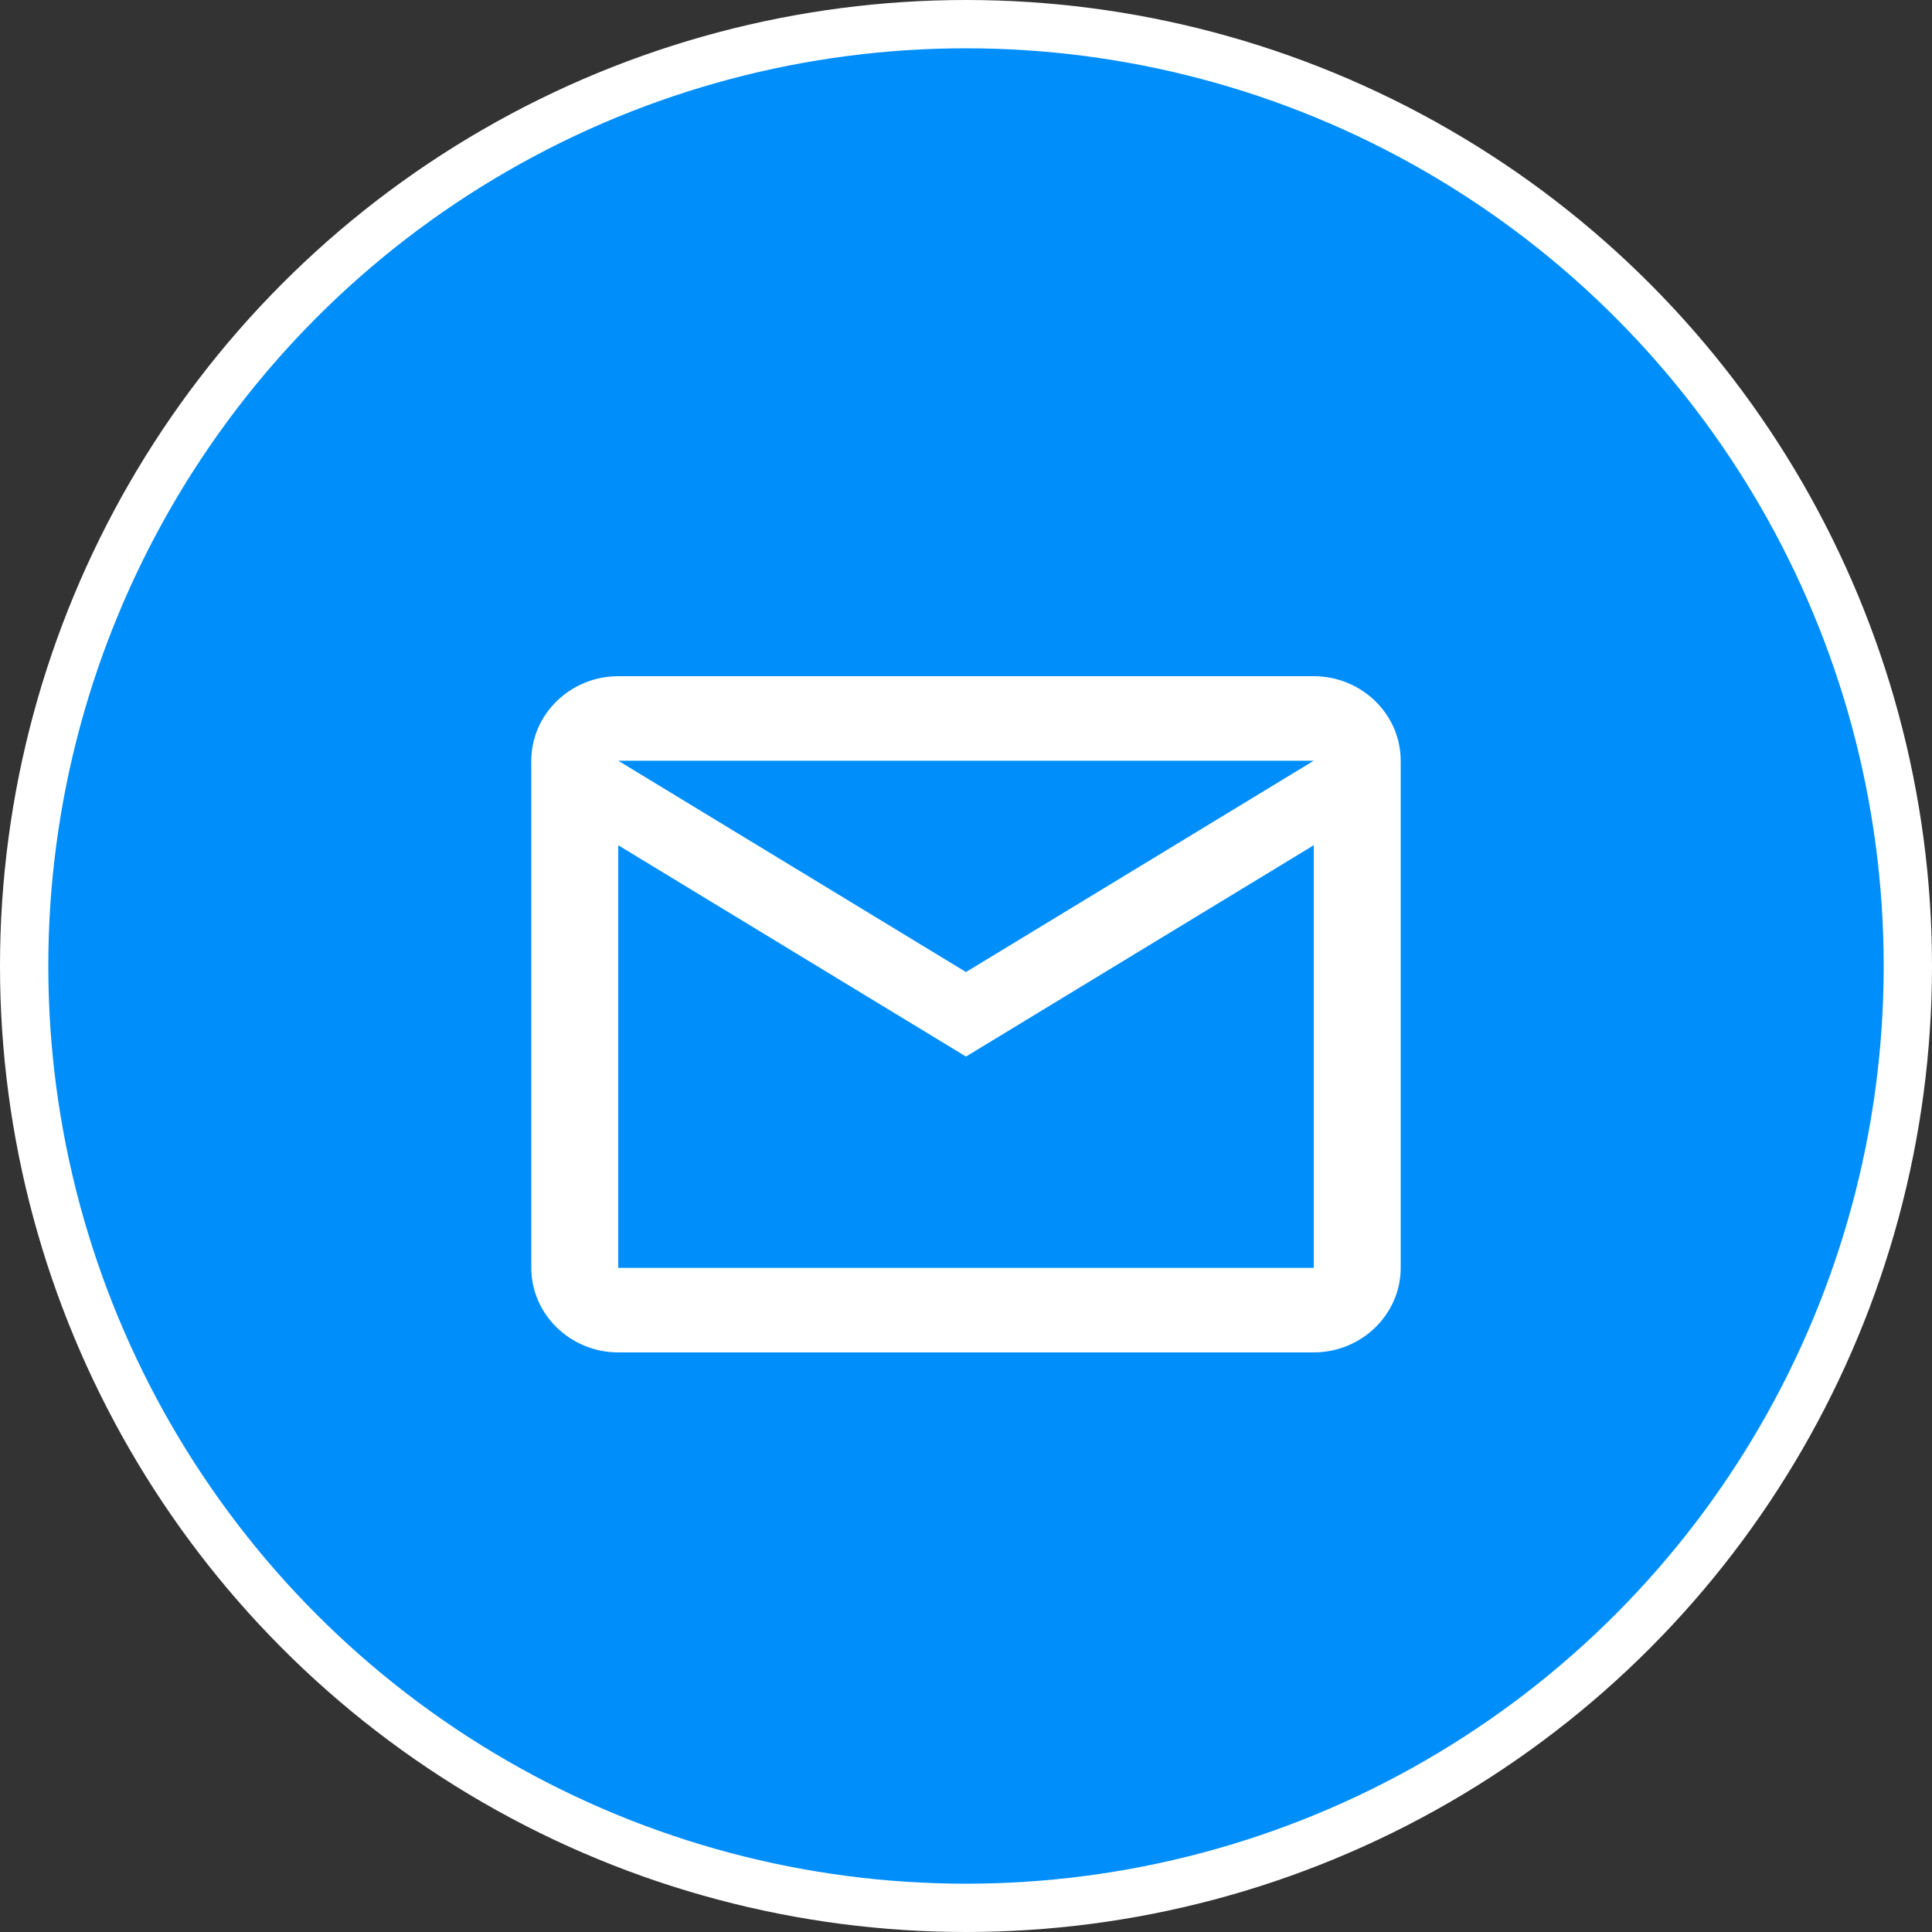 <svg width="40" height="40" viewBox="0 0 40 40" fill="none" xmlns="http://www.w3.org/2000/svg">
<rect x="0" y="0" width="40" height="40" fill="#333333" stroke="none"/>
<circle cx="20" cy="20" r="19.5" fill="#008EFB" stroke="white"/>
<path d="M29 15.75C29 14.787 28.19 14 27.2 14H12.8C11.81 14 11 14.787 11 15.75V26.25C11 27.212 11.81 28 12.8 28H27.2C28.19 28 29 27.212 29 26.25V15.75ZM27.2 15.75L20 20.125L12.8 15.75H27.2ZM27.2 26.25H12.8V17.5L20 21.875L27.2 17.5V26.25Z" fill="white"/>
</svg>
